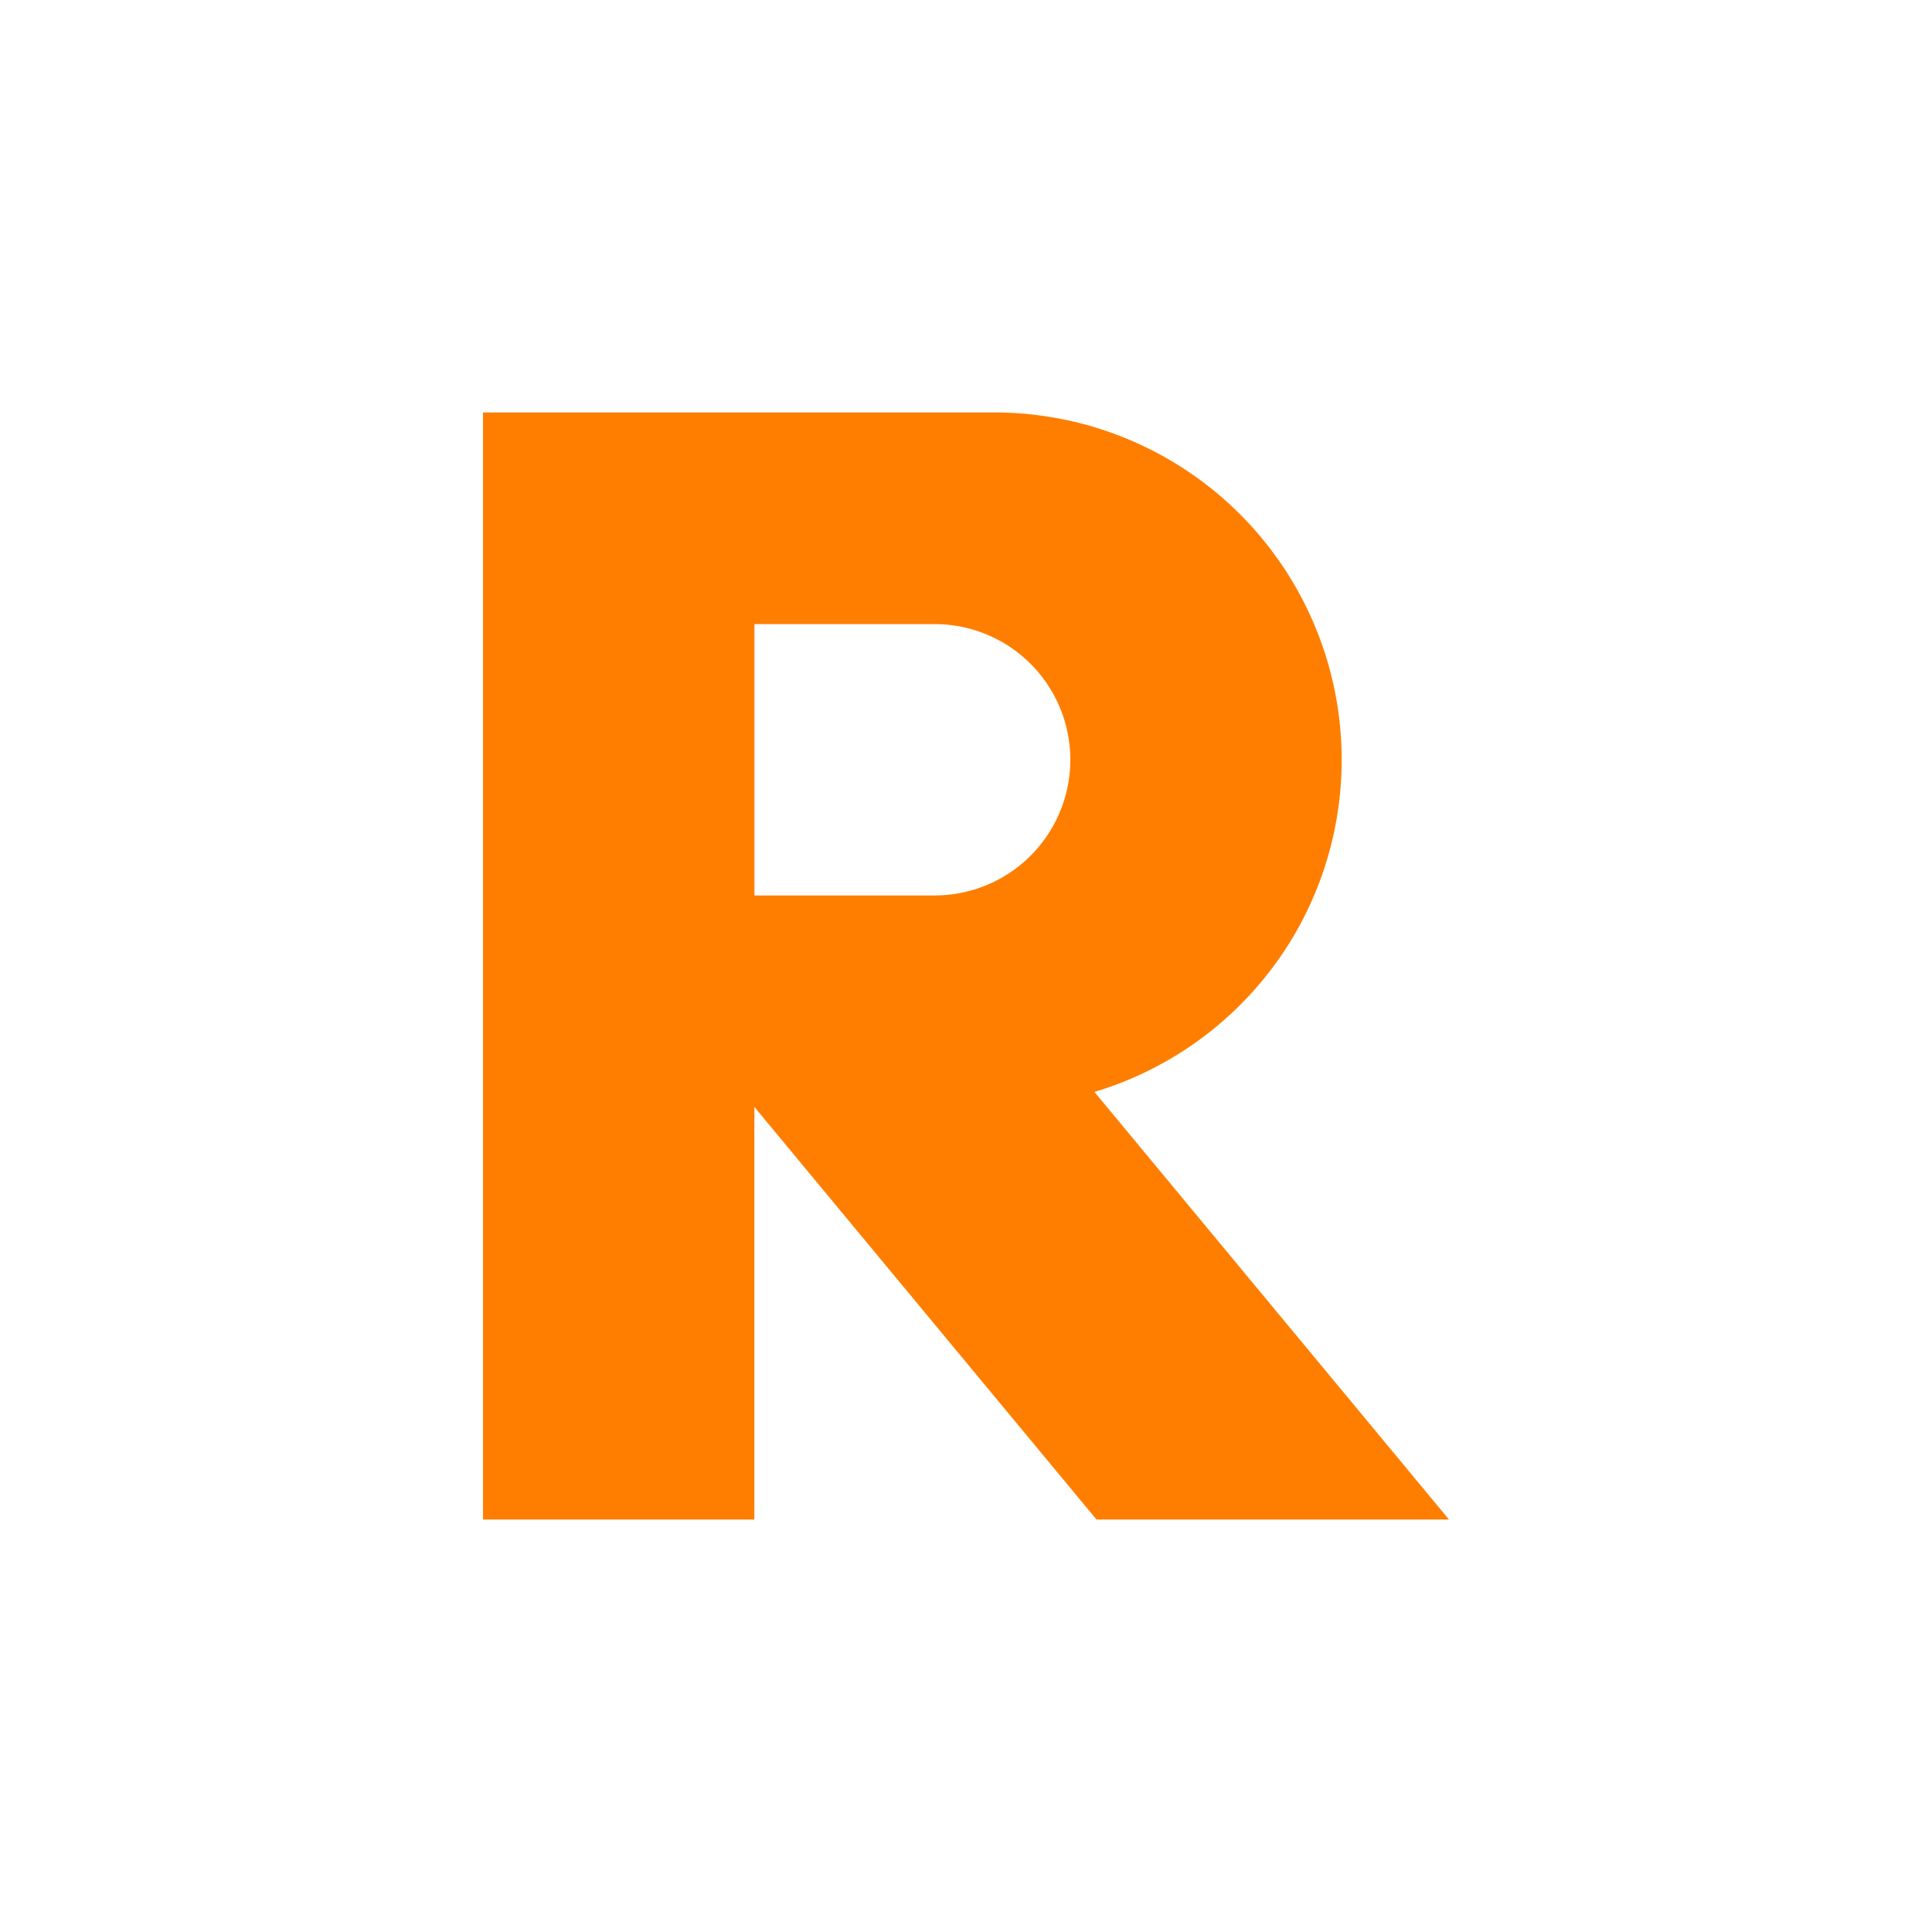 <?xml version="1.0" encoding="UTF-8" standalone="no"?>
<svg
   xmlns:dc="http://purl.org/dc/elements/1.1/"
   xmlns:cc="http://creativecommons.org/ns#"
   xmlns:rdf="http://www.w3.org/1999/02/22-rdf-syntax-ns#"
   xmlns:svg="http://www.w3.org/2000/svg"
   xmlns="http://www.w3.org/2000/svg"
   version="1.1"
   viewBox="0 0 630.709 630.709"
   height="178mm"
   width="178mm">
  <rect
      id="Background"
      y="0"
      x="0"
      height="630.709"
      width="630.709"
      style="fill:#ffffff;stroke:none" />
  <path
      id="R"
      d="m 157.677,134.645 0,226.772 0,134.647 88.582,0 0,-134.647 0.055,0 111.645,134.647 115.072,0 -115.752,-139.602 a 113.386,113.386 0 0 0 65.525,-51.736 113.386,113.386 0 0 0 0,-113.387 113.386,113.386 0 0 0 -98.195,-56.693 l -78.35,0 -88.582,0 z m 88.613,69.096 58.83,0 a 44.291,44.291 0 0 1 38.357,22.145 44.291,44.291 0 0 1 0,44.291 44.291,44.291 0 0 1 -38.357,22.146 l -58.83,0 0,-88.582 z"
      style="fill:#ff7e00;stroke:none" />
</svg>
